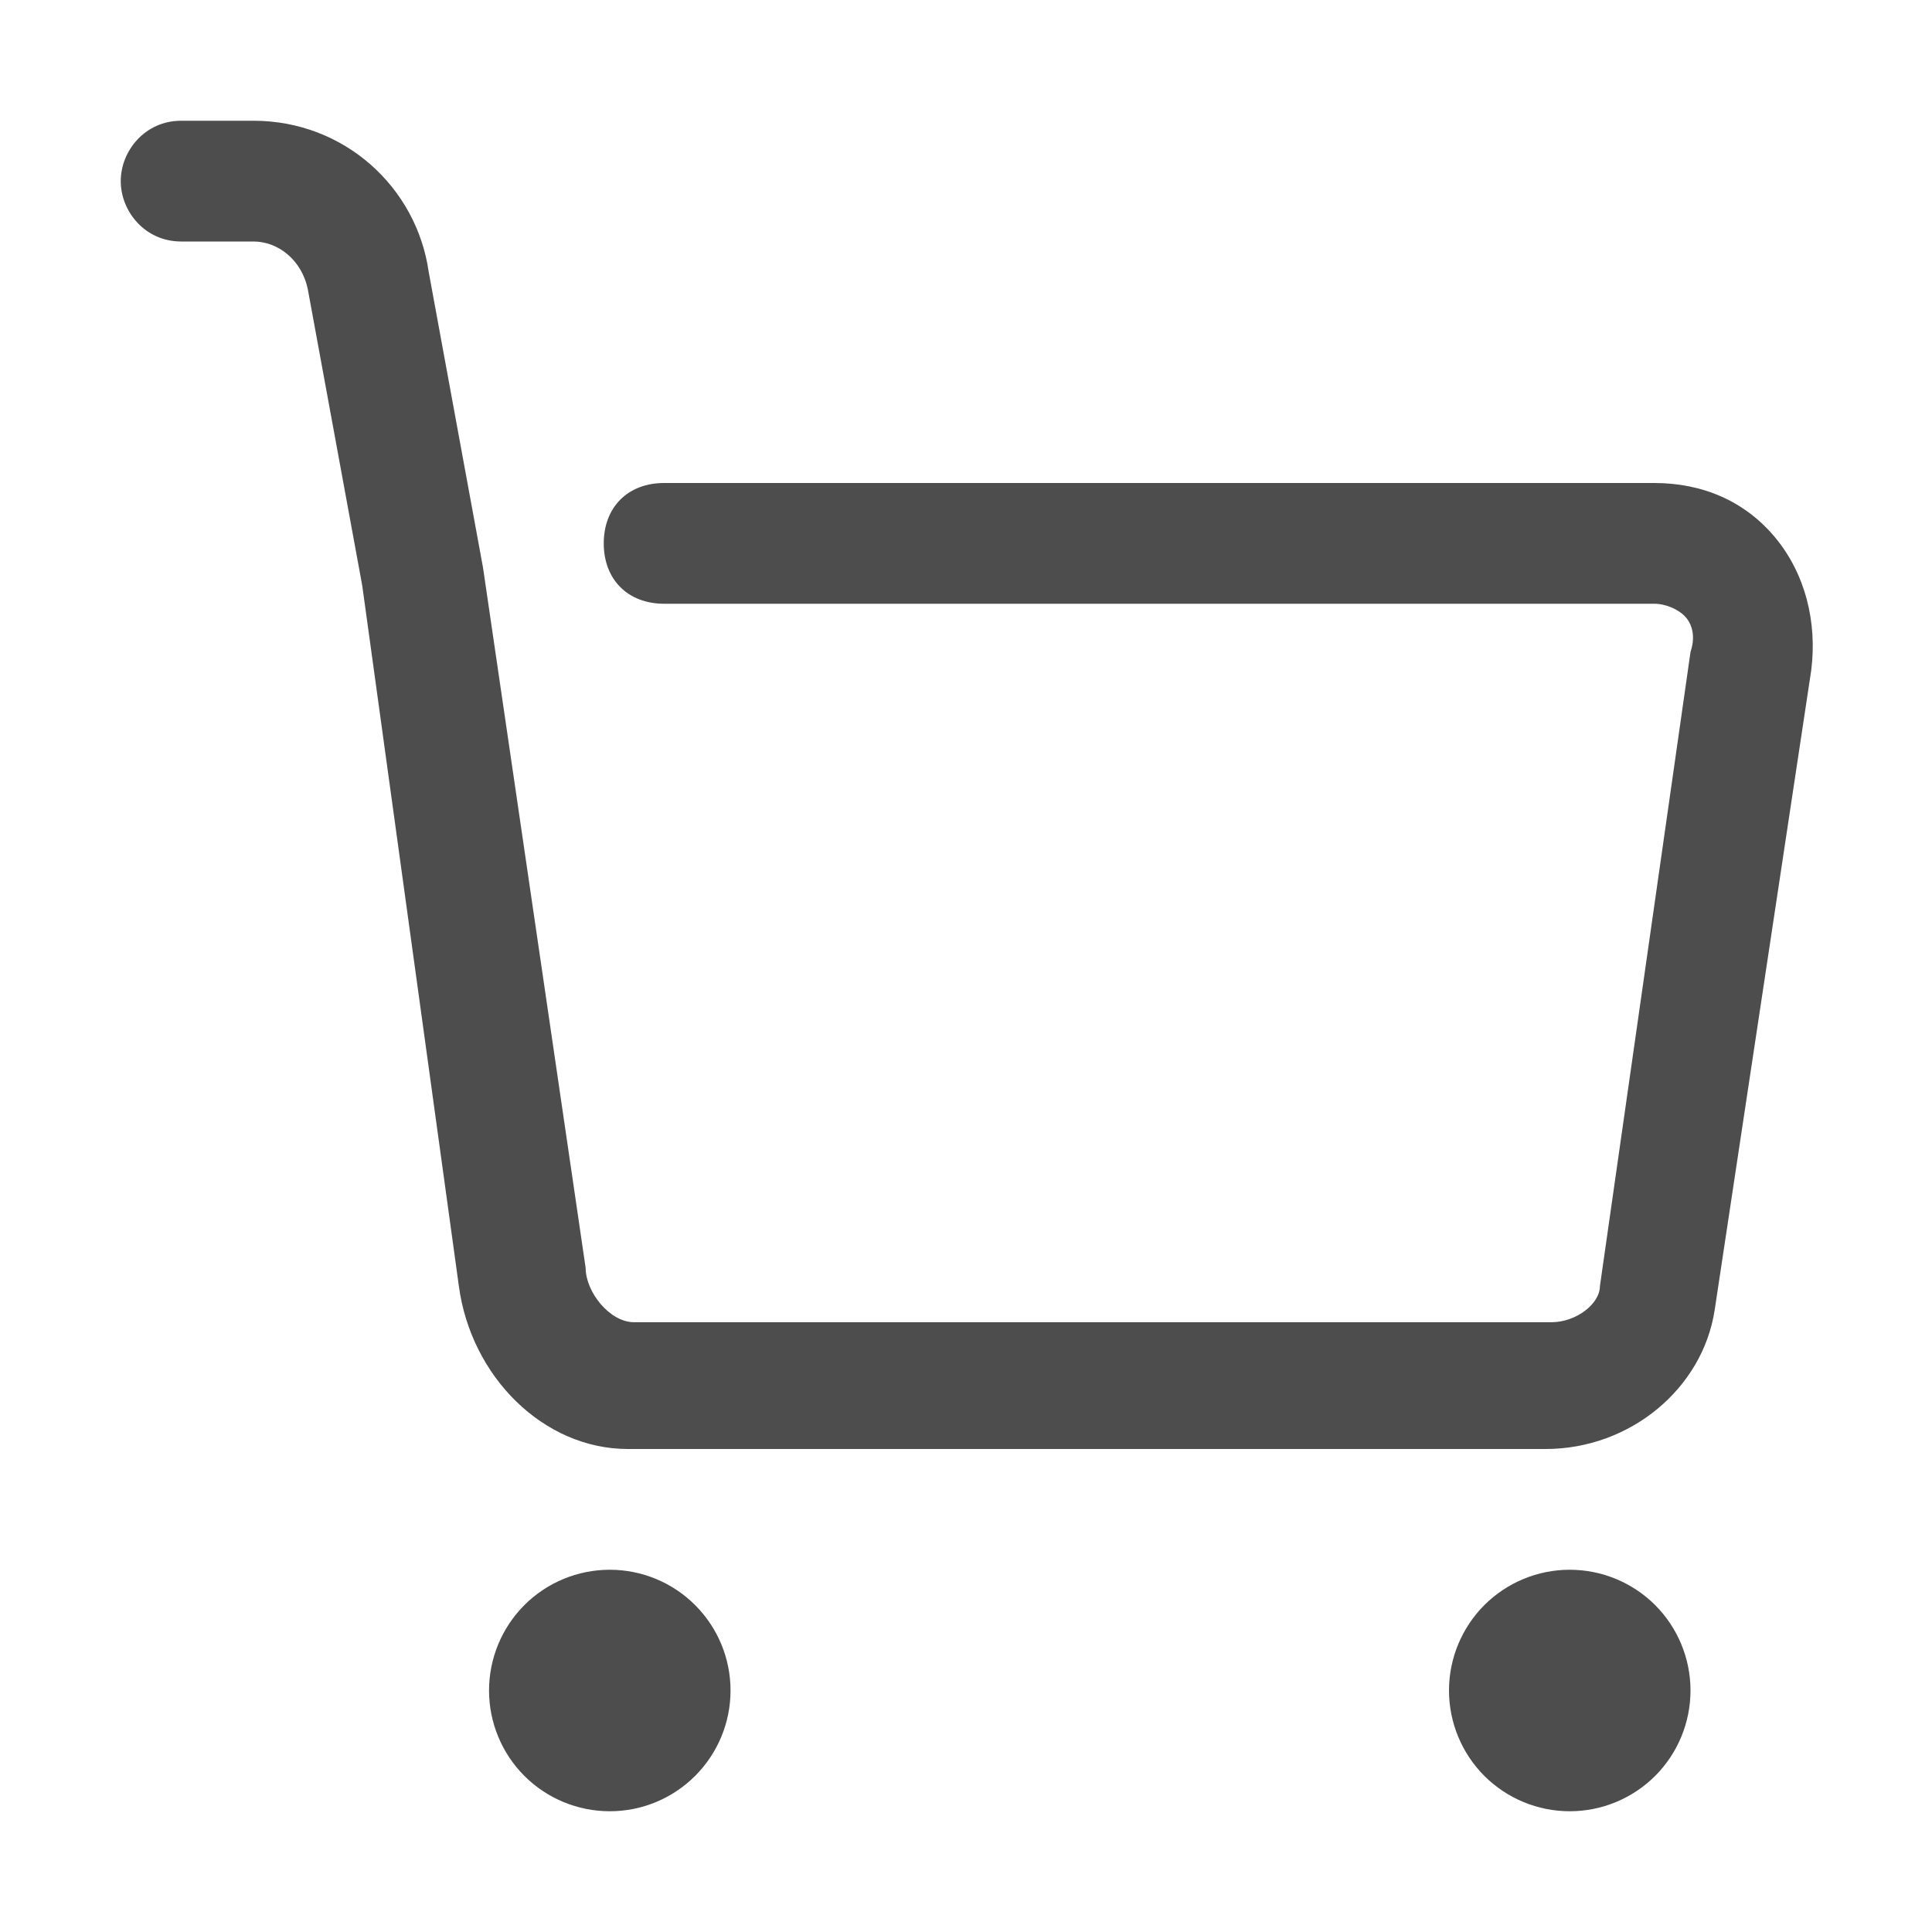 <svg xmlns="http://www.w3.org/2000/svg" width="24" height="24" viewBox="0 0 24 24" fill="none">
<path d="M22.05 6.675C21.675 6.225 21.15 6 20.55 6H8.25C7.8 6 7.5 6.3 7.5 6.75C7.5 7.2 7.8 7.5 8.25 7.5H20.55C20.7 7.5 20.85 7.575 20.925 7.65C21 7.725 21.075 7.875 21 8.1L19.875 15.975C19.875 16.2 19.575 16.425 19.275 16.425H18.375H18.3H7.875C7.575 16.425 7.275 16.05 7.275 15.75L6 7.05L5.325 3.375C5.175 2.325 4.275 1.5 3.15 1.5H2.25C1.8 1.5 1.5 1.875 1.5 2.25C1.5 2.625 1.8 3 2.25 3H3.15C3.45 3 3.75 3.225 3.825 3.6L4.5 7.275L5.7 15.975C5.85 17.1 6.75 18 7.8 18H19.2C20.25 18 21.15 17.25 21.3 16.275L22.5 8.325C22.575 7.725 22.425 7.125 22.05 6.675Z" fill="#4D4D4D"/>
<path d="M6.075 21C6.075 21.398 6.233 21.779 6.514 22.061C6.795 22.342 7.177 22.5 7.575 22.5C7.973 22.5 8.354 22.342 8.635 22.061C8.917 21.779 9.075 21.398 9.075 21C9.075 20.602 8.917 20.221 8.635 19.939C8.354 19.658 7.973 19.5 7.575 19.5C7.177 19.5 6.795 19.658 6.514 19.939C6.233 20.221 6.075 20.602 6.075 21Z" fill="#4D4D4D"/>
<path d="M18 21C18 21.398 18.158 21.779 18.439 22.061C18.721 22.342 19.102 22.5 19.5 22.5C19.898 22.5 20.279 22.342 20.561 22.061C20.842 21.779 21 21.398 21 21C21 20.602 20.842 20.221 20.561 19.939C20.279 19.658 19.898 19.5 19.5 19.5C19.102 19.5 18.721 19.658 18.439 19.939C18.158 20.221 18 20.602 18 21Z" fill="#4D4D4D"/>
</svg>
